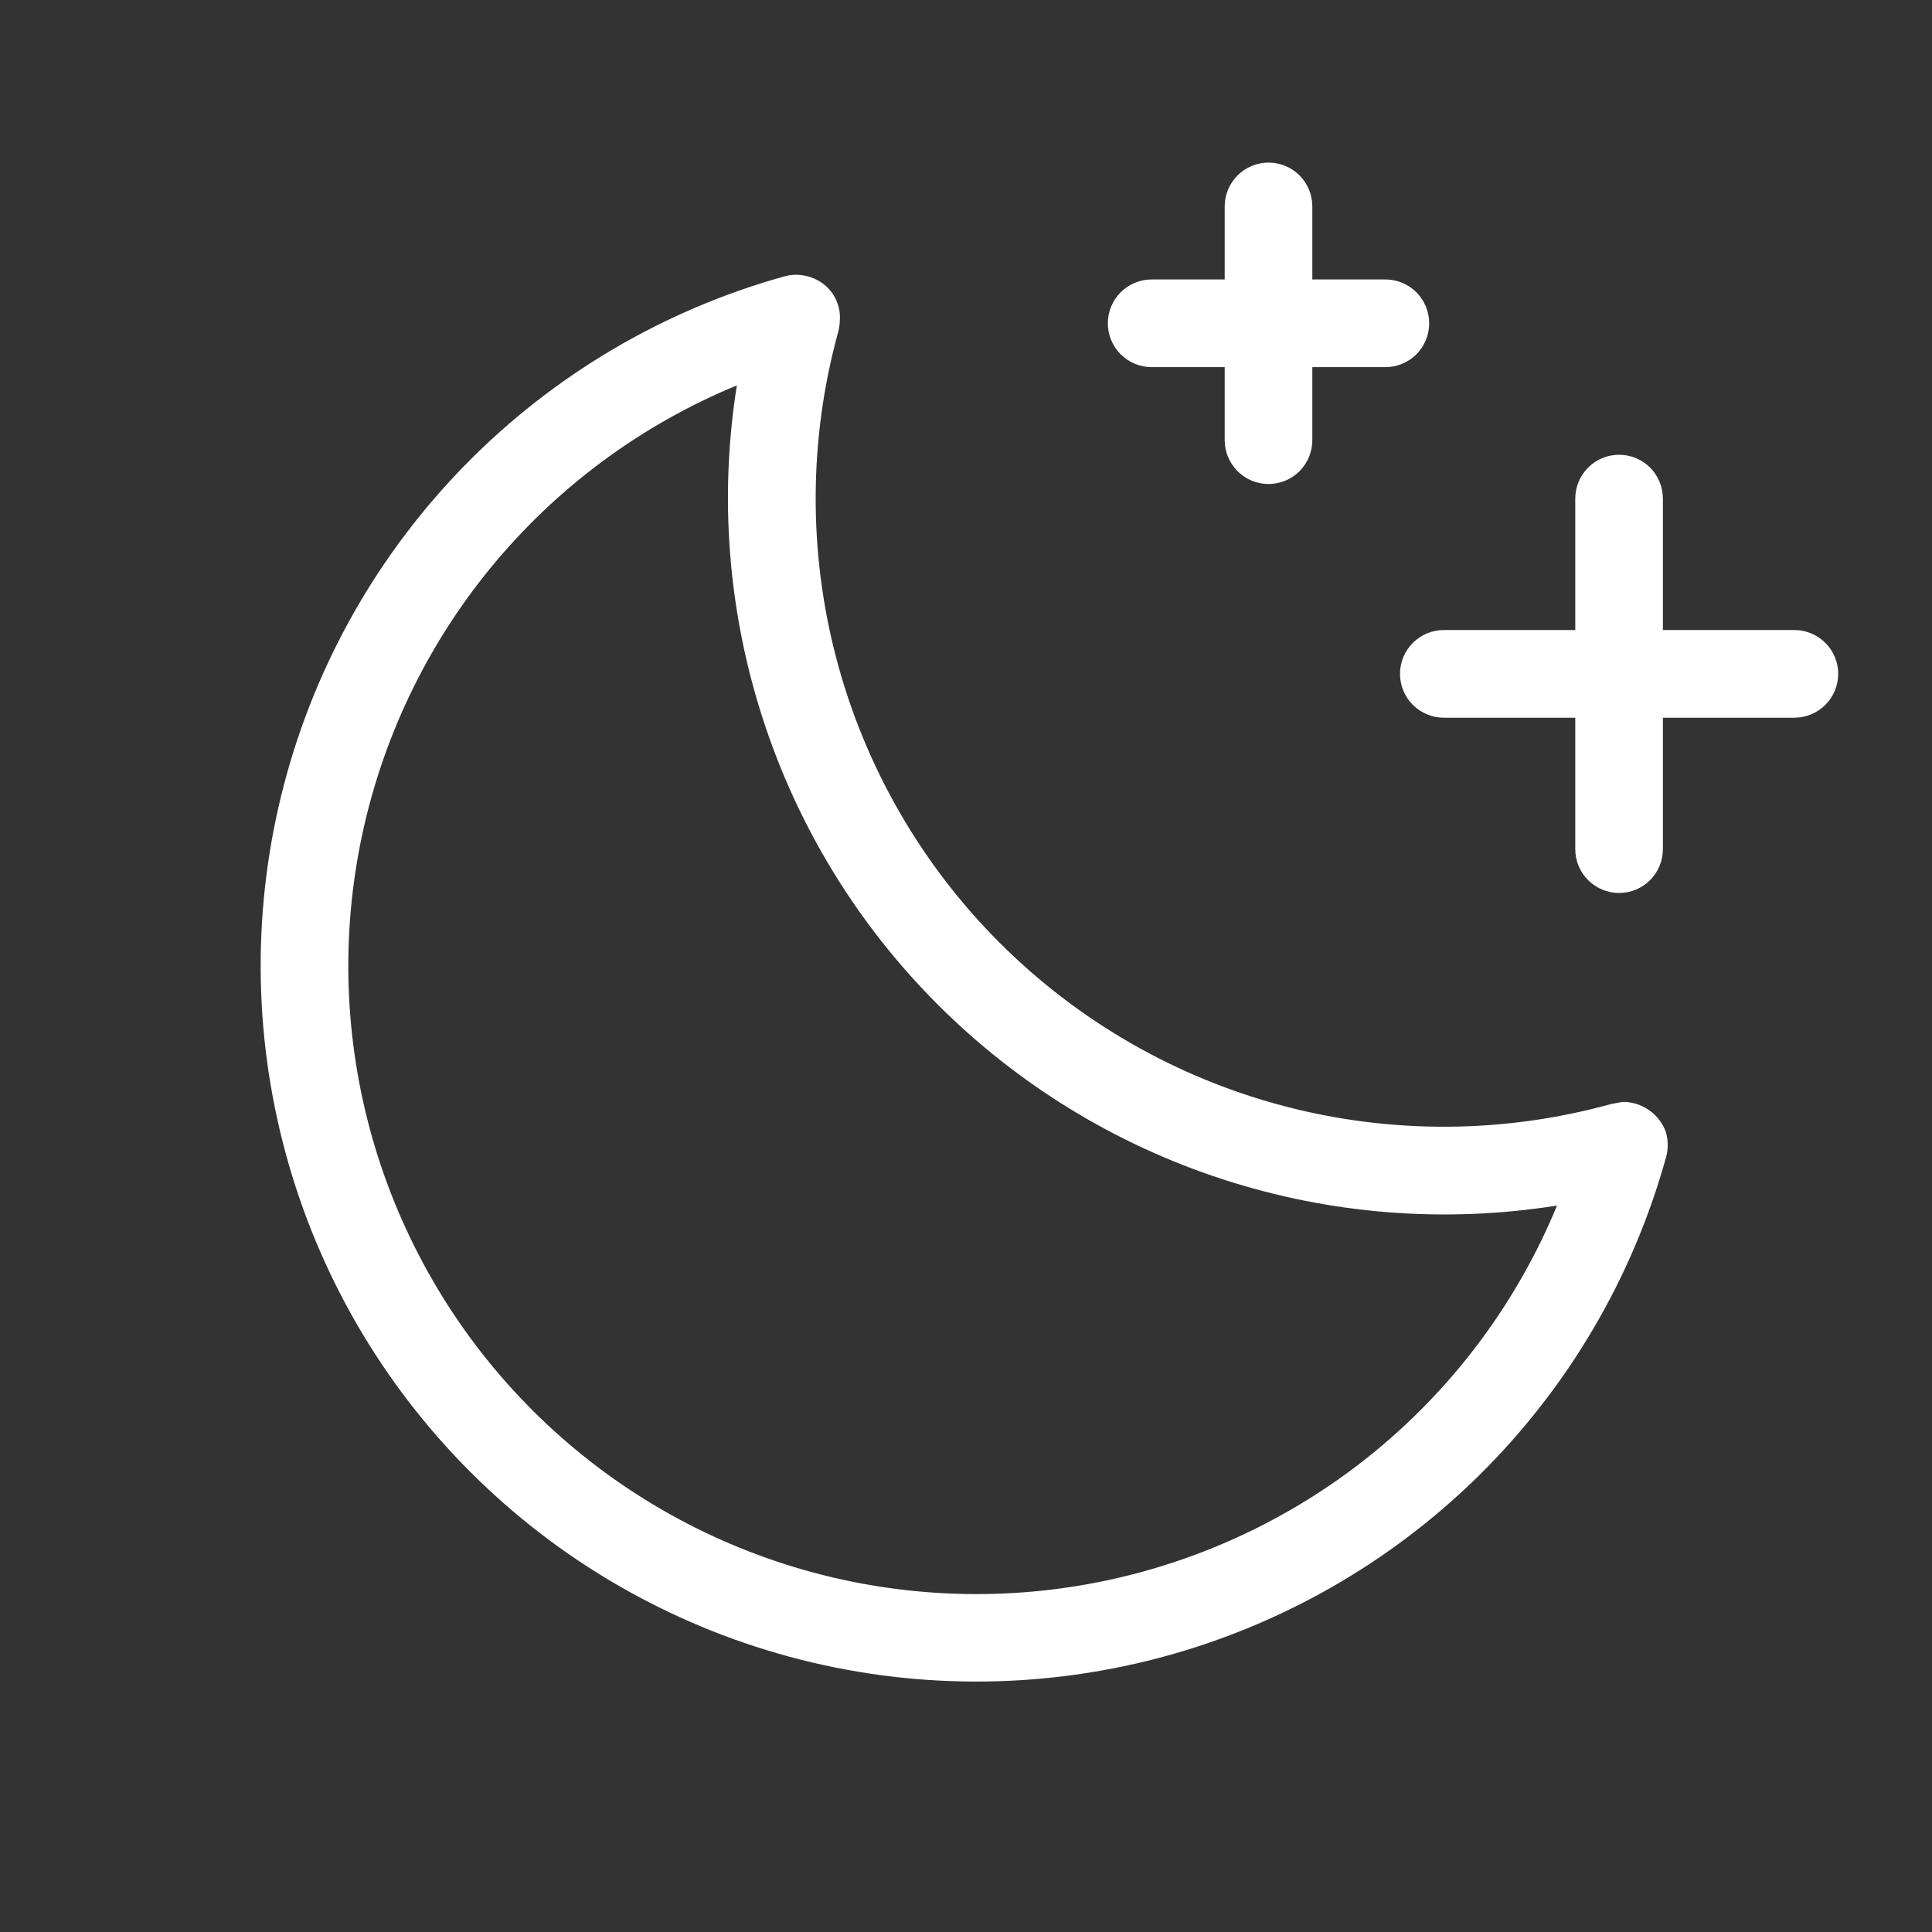 <svg xmlns="http://www.w3.org/2000/svg" fill="none" viewBox="0 0 31 31" height="31" width="31">
<rect x="0" y="0" width="31" height="31" fill="#333333" stroke="none"/>
<path fill="white" d="M29.495 10.812C29.495 10.999 29.421 11.178 29.289 11.31C29.157 11.441 28.978 11.516 28.792 11.516H26.682V13.625C26.682 13.812 26.608 13.99 26.477 14.122C26.345 14.254 26.166 14.328 25.979 14.328C25.793 14.328 25.614 14.254 25.482 14.122C25.35 13.99 25.276 13.812 25.276 13.625V11.516H23.167C22.98 11.516 22.802 11.441 22.67 11.31C22.538 11.178 22.464 10.999 22.464 10.812C22.464 10.626 22.538 10.447 22.67 10.315C22.802 10.184 22.98 10.109 23.167 10.109H25.276V8C25.276 7.814 25.35 7.635 25.482 7.503C25.614 7.371 25.793 7.297 25.979 7.297C26.166 7.297 26.345 7.371 26.477 7.503C26.608 7.635 26.682 7.814 26.682 8V10.109H28.792C28.978 10.109 29.157 10.184 29.289 10.315C29.421 10.447 29.495 10.626 29.495 10.812ZM18.479 5.891H19.651V7.062C19.651 7.249 19.725 7.428 19.857 7.56C19.989 7.692 20.168 7.766 20.354 7.766C20.541 7.766 20.72 7.692 20.852 7.56C20.983 7.428 21.057 7.249 21.057 7.062V5.891H22.229C22.416 5.891 22.595 5.817 22.727 5.685C22.858 5.553 22.932 5.374 22.932 5.188C22.932 5.001 22.858 4.822 22.727 4.69C22.595 4.558 22.416 4.484 22.229 4.484H21.057V3.312C21.057 3.126 20.983 2.947 20.852 2.815C20.72 2.683 20.541 2.609 20.354 2.609C20.168 2.609 19.989 2.683 19.857 2.815C19.725 2.947 19.651 3.126 19.651 3.312V4.484H18.479C18.293 4.484 18.114 4.558 17.982 4.69C17.85 4.822 17.776 5.001 17.776 5.188C17.776 5.374 17.85 5.553 17.982 5.685C18.114 5.817 18.293 5.891 18.479 5.891ZM26.729 18.16C26.77 18.298 26.77 18.444 26.729 18.582C26.191 20.514 25.155 22.271 23.727 23.679C22.298 25.086 20.525 26.095 18.585 26.605C16.645 27.114 14.606 27.107 12.67 26.584C10.734 26.06 8.968 25.039 7.55 23.621C6.131 22.204 5.108 20.439 4.583 18.503C4.058 16.568 4.049 14.528 4.557 12.588C5.065 10.648 6.073 8.875 7.479 7.445C8.885 6.015 10.642 4.978 12.573 4.438C12.727 4.392 12.893 4.401 13.042 4.461C13.179 4.514 13.296 4.61 13.374 4.734C13.452 4.859 13.488 5.006 13.475 5.152C13.473 5.208 13.466 5.263 13.452 5.316C12.977 7.034 12.967 8.848 13.421 10.571C13.876 12.295 14.779 13.867 16.04 15.127C17.3 16.387 18.872 17.291 20.596 17.746C22.319 18.2 24.132 18.19 25.85 17.715L26.038 17.68C26.188 17.68 26.335 17.726 26.459 17.812C26.582 17.898 26.677 18.019 26.729 18.16ZM24.983 19.344C23.19 19.629 21.355 19.486 19.628 18.925C17.901 18.365 16.331 17.403 15.047 16.119C13.763 14.836 12.802 13.266 12.242 11.539C11.681 9.812 11.538 7.977 11.823 6.184C10.29 6.816 8.937 7.817 7.883 9.098C6.83 10.379 6.109 11.9 5.784 13.527C5.459 15.153 5.541 16.835 6.022 18.422C6.503 20.009 7.368 21.453 8.541 22.626C9.713 23.799 11.158 24.664 12.745 25.145C14.332 25.626 16.014 25.708 17.64 25.383C19.266 25.058 20.788 24.337 22.069 23.284C23.349 22.23 24.351 20.877 24.983 19.344Z"></path>
</svg>
